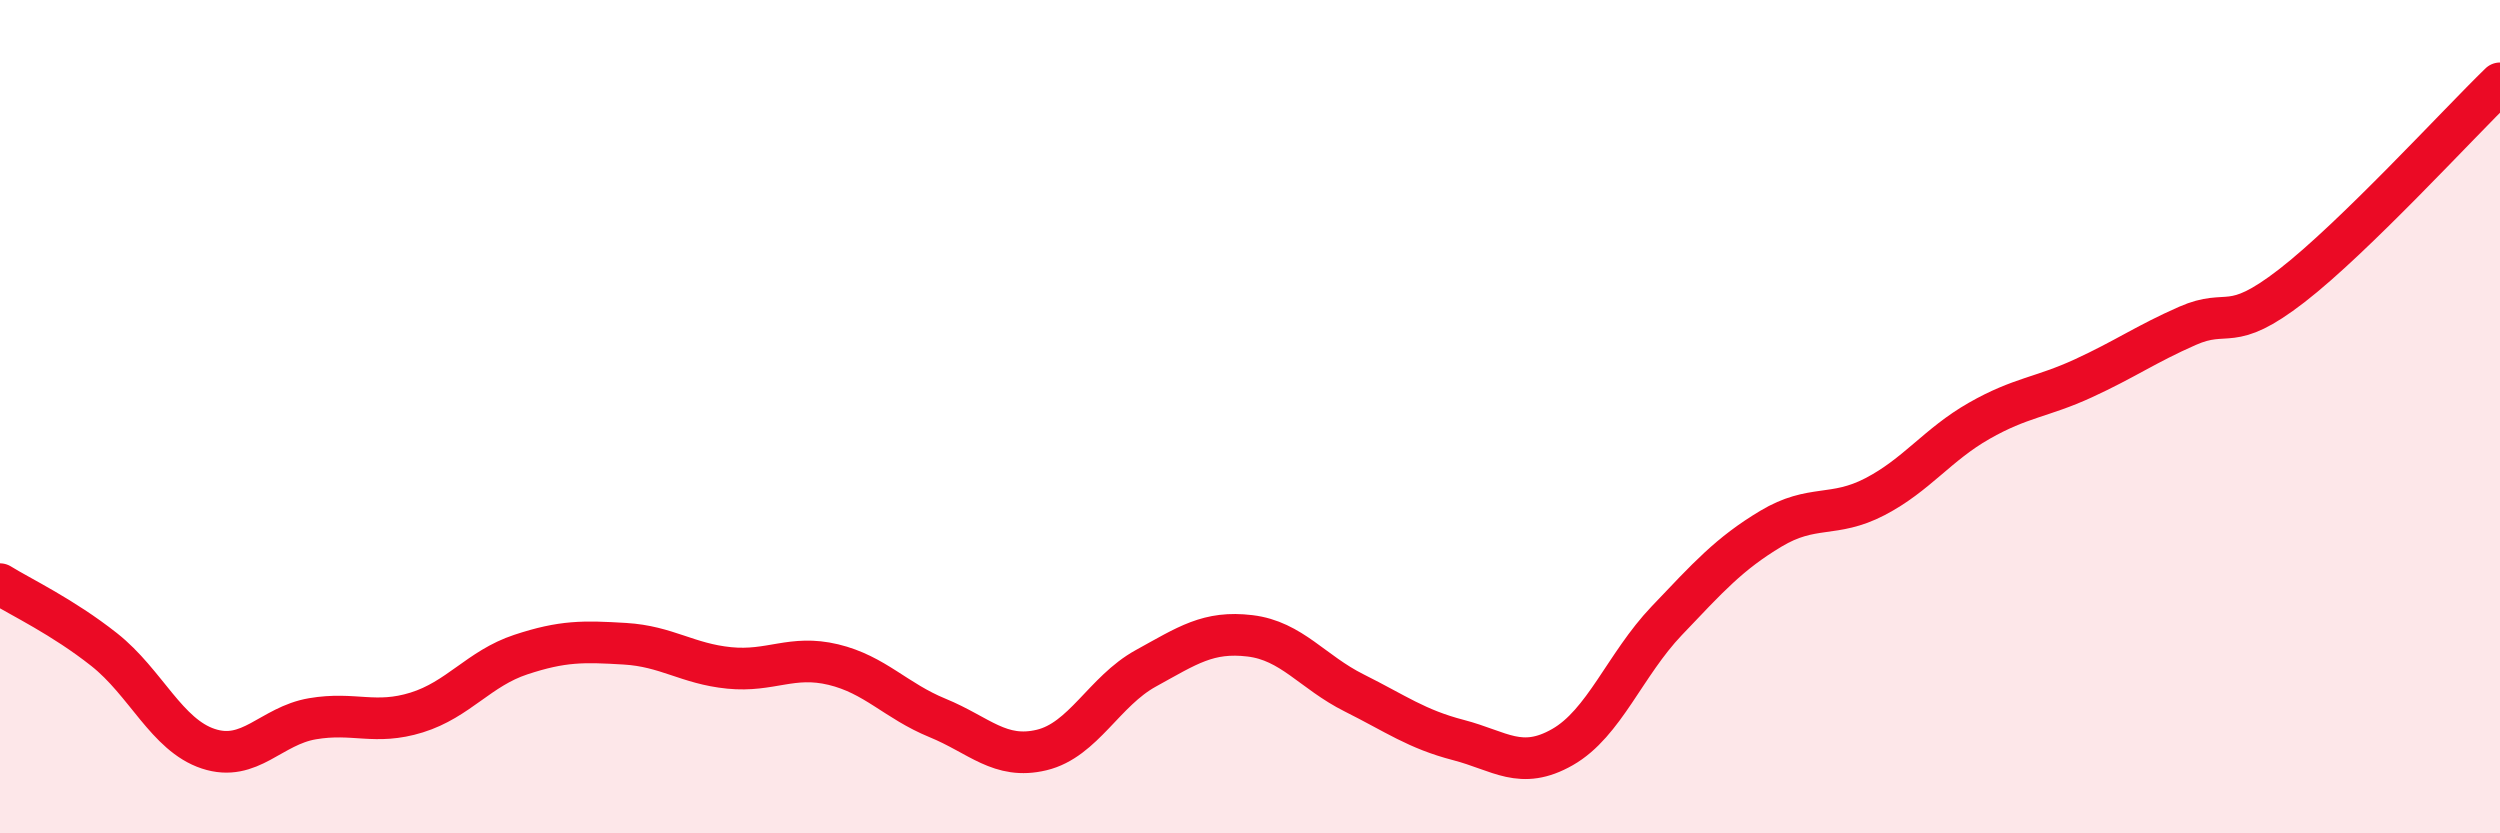 
    <svg width="60" height="20" viewBox="0 0 60 20" xmlns="http://www.w3.org/2000/svg">
      <path
        d="M 0,14.02 C 0.5,14.33 1.5,14.8 2.5,15.59 C 3.5,16.38 4,17.64 5,17.97 C 6,18.3 6.5,17.42 7.5,17.25 C 8.5,17.08 9,17.41 10,17.1 C 11,16.79 11.5,16.04 12.5,15.71 C 13.5,15.38 14,15.39 15,15.45 C 16,15.51 16.5,15.93 17.5,16.03 C 18.5,16.13 19,15.71 20,15.95 C 21,16.19 21.5,16.82 22.5,17.23 C 23.5,17.64 24,18.24 25,18 C 26,17.76 26.5,16.59 27.5,16.04 C 28.5,15.49 29,15.14 30,15.26 C 31,15.38 31.5,16.13 32.5,16.63 C 33.5,17.13 34,17.5 35,17.76 C 36,18.02 36.5,18.5 37.5,17.93 C 38.5,17.36 39,15.95 40,14.9 C 41,13.85 41.5,13.29 42.5,12.69 C 43.5,12.09 44,12.44 45,11.92 C 46,11.4 46.5,10.67 47.5,10.1 C 48.5,9.53 49,9.54 50,9.08 C 51,8.62 51.5,8.26 52.5,7.82 C 53.5,7.38 53.5,8.02 55,6.86 C 56.5,5.7 59,2.97 60,2L60 20L0 20Z"
        fill="#EB0A25"
        opacity="0.1"
        stroke-linecap="round"
        stroke-linejoin="round"
      />
      <path
        d="M 0,14.02 C 0.5,14.33 1.5,14.8 2.5,15.59 C 3.5,16.38 4,17.64 5,17.97 C 6,18.3 6.5,17.42 7.5,17.25 C 8.5,17.08 9,17.41 10,17.1 C 11,16.79 11.5,16.04 12.5,15.71 C 13.5,15.38 14,15.39 15,15.45 C 16,15.51 16.5,15.93 17.5,16.03 C 18.5,16.13 19,15.71 20,15.95 C 21,16.19 21.5,16.82 22.5,17.23 C 23.5,17.64 24,18.24 25,18 C 26,17.76 26.5,16.59 27.5,16.04 C 28.5,15.49 29,15.14 30,15.26 C 31,15.38 31.5,16.13 32.5,16.63 C 33.5,17.13 34,17.5 35,17.76 C 36,18.02 36.5,18.5 37.5,17.93 C 38.5,17.36 39,15.95 40,14.9 C 41,13.85 41.5,13.29 42.5,12.69 C 43.5,12.09 44,12.44 45,11.92 C 46,11.4 46.5,10.67 47.5,10.1 C 48.5,9.53 49,9.54 50,9.08 C 51,8.62 51.5,8.26 52.5,7.82 C 53.5,7.38 53.5,8.02 55,6.86 C 56.5,5.7 59,2.97 60,2"
        stroke="#EB0A25"
        stroke-width="1"
        fill="none"
        stroke-linecap="round"
        stroke-linejoin="round"
      />
    </svg>
  